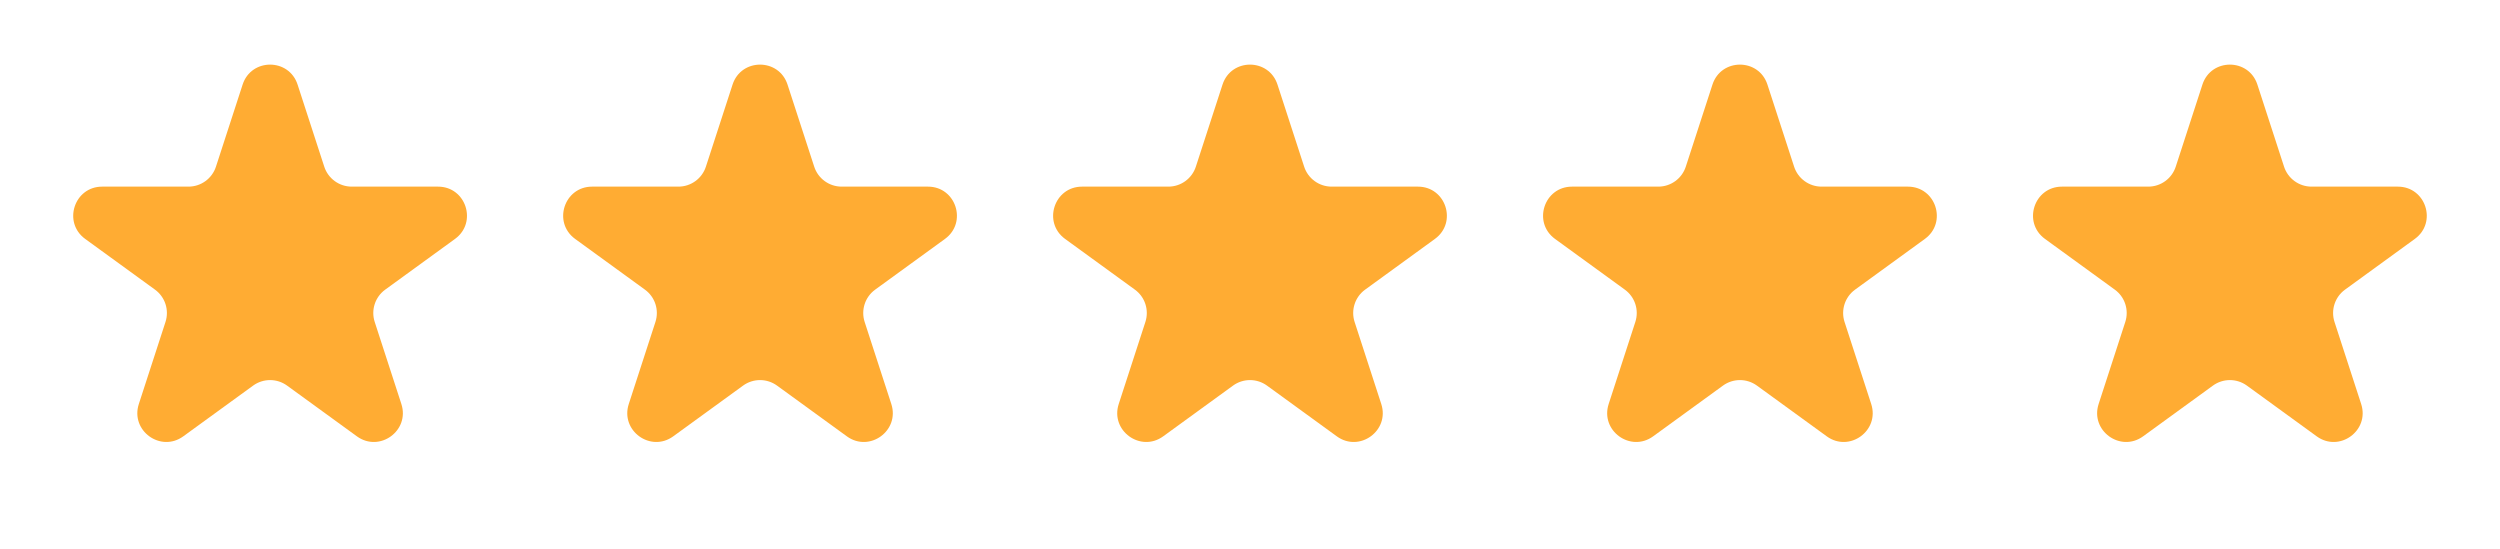 <svg width="173" height="38" viewBox="0 0 173 38" fill="none" xmlns="http://www.w3.org/2000/svg">
<path d="M16.789 5.854C17.387 4.011 19.994 4.011 20.593 5.854L22.438 11.533C22.706 12.357 23.474 12.915 24.34 12.915H30.312C32.249 12.915 33.055 15.394 31.487 16.533L26.656 20.043C25.955 20.552 25.662 21.455 25.93 22.279L27.775 27.958C28.374 29.801 26.265 31.333 24.697 30.194L19.866 26.684C19.166 26.175 18.216 26.175 17.515 26.684L12.684 30.194C11.117 31.333 9.008 29.801 9.607 27.958L11.452 22.279C11.72 21.455 11.427 20.552 10.726 20.043L5.895 16.533C4.327 15.394 5.133 12.915 7.07 12.915H13.041C13.908 12.915 14.676 12.357 14.944 11.533L16.789 5.854Z" fill="#FFAC33"/>
<path d="M50.693 5.854C51.292 4.011 53.899 4.011 54.497 5.854L56.343 11.533C56.61 12.357 57.378 12.915 58.245 12.915H64.216C66.153 12.915 66.959 15.394 65.392 16.533L60.561 20.043C59.86 20.552 59.566 21.455 59.834 22.279L61.679 27.958C62.278 29.801 60.169 31.333 58.602 30.194L53.771 26.684C53.07 26.175 52.121 26.175 51.42 26.684L46.589 30.194C45.021 31.333 42.912 29.801 43.511 27.958L45.356 22.279C45.624 21.455 45.331 20.552 44.63 20.043L39.799 16.533C38.231 15.394 39.037 12.915 40.974 12.915H46.946C47.812 12.915 48.58 12.357 48.848 11.533L50.693 5.854Z" fill="#FFAC33"/>
<path d="M84.598 5.854C85.197 4.011 87.803 4.011 88.402 5.854L90.247 11.533C90.515 12.357 91.283 12.915 92.15 12.915H98.121C100.058 12.915 100.864 15.394 99.296 16.533L94.466 20.043C93.764 20.552 93.471 21.455 93.739 22.279L95.584 27.958C96.183 29.801 94.074 31.333 92.507 30.194L87.676 26.684C86.975 26.175 86.025 26.175 85.325 26.684L80.494 30.194C78.926 31.333 76.817 29.801 77.416 27.958L79.261 22.279C79.529 21.455 79.236 20.552 78.535 20.043L73.704 16.533C72.136 15.394 72.942 12.915 74.879 12.915H80.851C81.717 12.915 82.485 12.357 82.753 11.533L84.598 5.854Z" fill="#FFAC33"/>
<path d="M118.502 5.854C119.101 4.011 121.708 4.011 122.306 5.854L124.152 11.533C124.419 12.357 125.187 12.915 126.054 12.915H132.025C133.963 12.915 134.768 15.394 133.201 16.533L128.37 20.043C127.669 20.552 127.375 21.455 127.643 22.279L129.488 27.958C130.087 29.801 127.978 31.333 126.411 30.194L121.58 26.684C120.879 26.175 119.93 26.175 119.229 26.684L114.398 30.194C112.83 31.333 110.721 29.801 111.32 27.958L113.165 22.279C113.433 21.455 113.14 20.552 112.439 20.043L107.608 16.533C106.041 15.394 106.846 12.915 108.784 12.915H114.755C115.621 12.915 116.389 12.357 116.657 11.533L118.502 5.854Z" fill="#FFAC33"/>
<path d="M152.407 5.854C153.006 4.011 155.613 4.011 156.211 5.854L158.056 11.533C158.324 12.357 159.092 12.915 159.959 12.915H165.93C167.867 12.915 168.673 15.394 167.105 16.533L162.275 20.043C161.574 20.552 161.28 21.455 161.548 22.279L163.393 27.958C163.992 29.801 161.883 31.333 160.316 30.194L155.485 26.684C154.784 26.175 153.835 26.175 153.134 26.684L148.303 30.194C146.735 31.333 144.626 29.801 145.225 27.958L147.07 22.279C147.338 21.455 147.045 20.552 146.344 20.043L141.513 16.533C139.945 15.394 140.751 12.915 142.688 12.915H148.66C149.526 12.915 150.294 12.357 150.562 11.533L152.407 5.854Z" fill="#FFAC33"/>
</svg>
